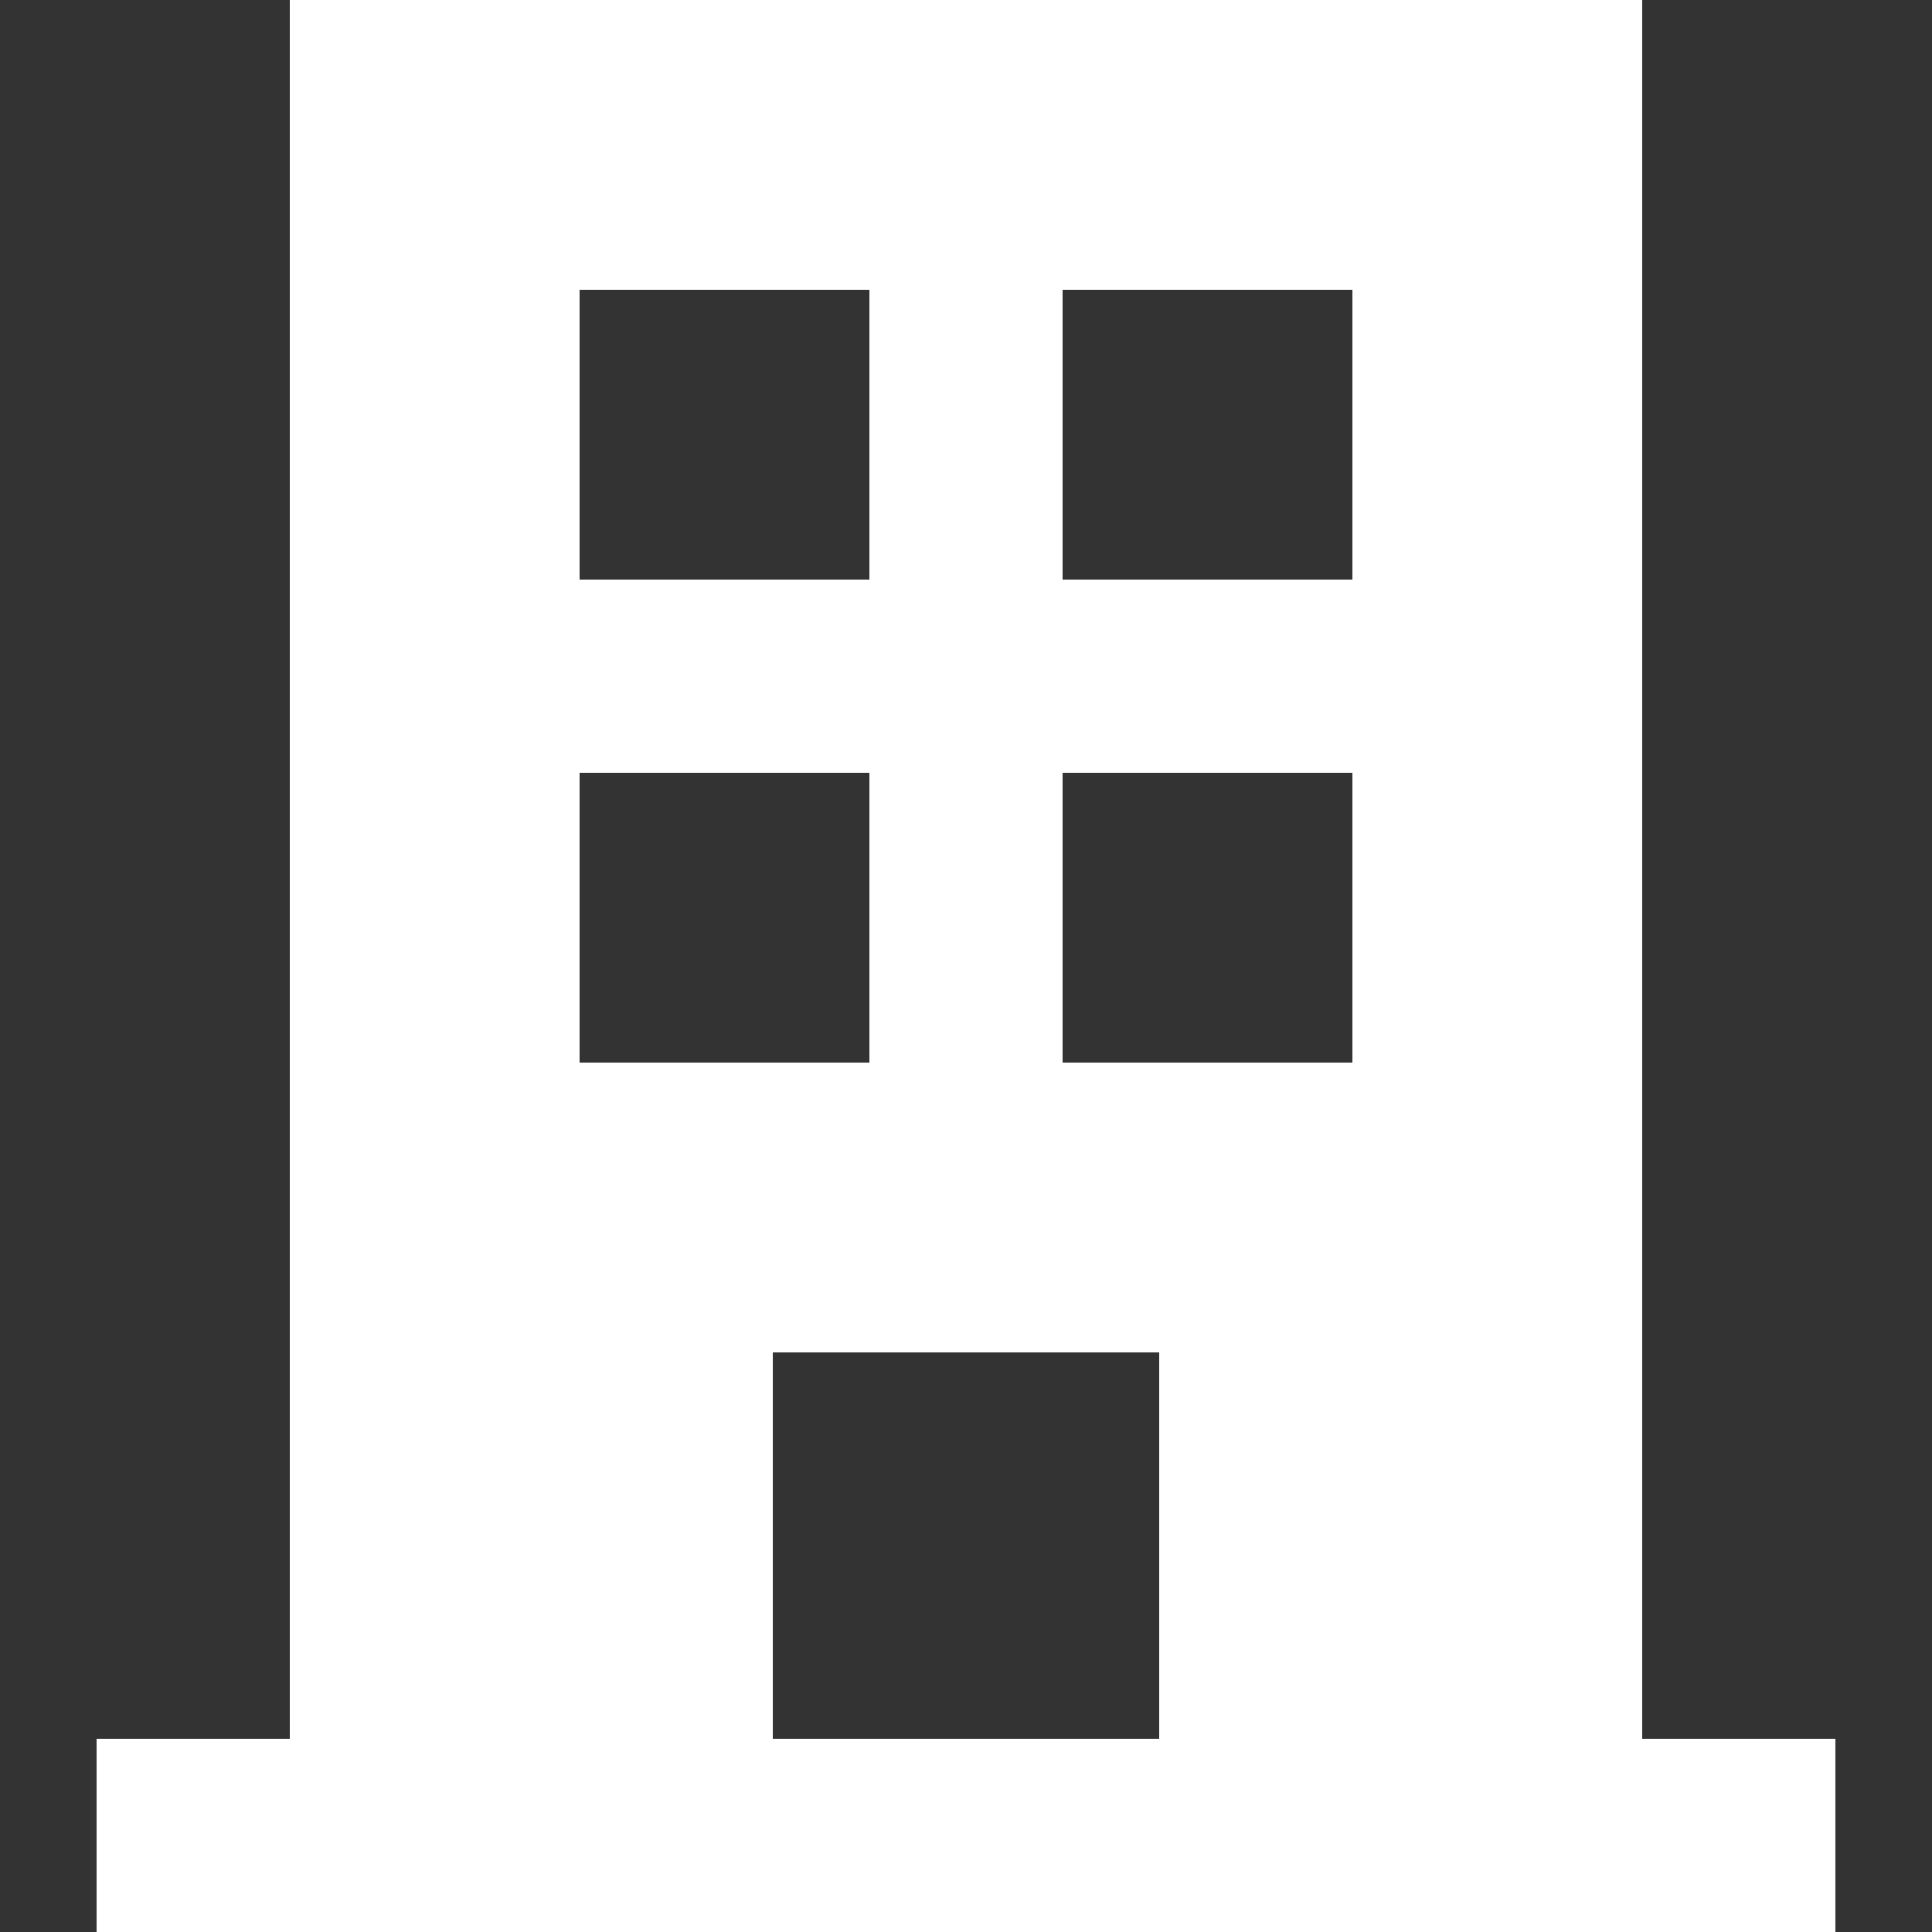 <svg xmlns="http://www.w3.org/2000/svg" version="1.1" xmlns:xlink="http://www.w3.org/1999/xlink" width="512" height="512" x="0" y="0" viewBox="0 0 426.667 426.667" style="enable-background:new 0 0 512 512" xml:space="preserve" class=""><rect x="0" y="0" width="426.667" height="426.667" fill="#333333" stroke="none"/><g><path d="M362.667 384V0H64v384H21.333v42.667h384V384h-42.666zM128 64h64v64h-64V64zm0 106.667h64v64h-64v-64zM256 384h-85.333v-85.333H256V384zm42.667-149.333h-64v-64h64v64zm0-106.667h-64V64h64v64z" fill="#ffffff" opacity="1" data-original="#000000" class=""></path></g></svg>